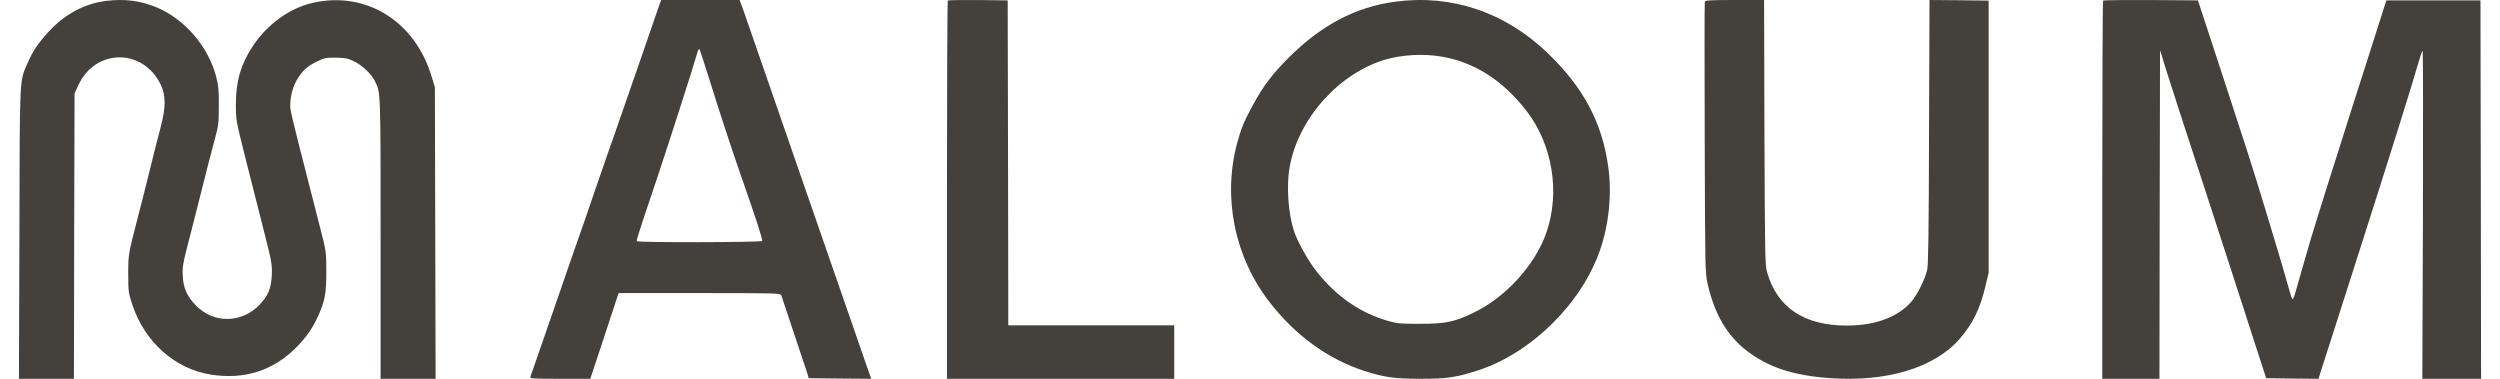 <?xml version="1.0" encoding="UTF-8"?>
<svg xmlns="http://www.w3.org/2000/svg" width="132" height="20" viewBox="0 0 132 20" fill="none">
  <path d="M73.658 0.091C71.582 0.368 69.767 1.325 68.056 3.033C67.164 3.921 66.715 4.52 66.149 5.553C65.681 6.416 65.538 6.763 65.323 7.55C64.549 10.43 65.186 13.561 67.021 15.936C68.394 17.713 70.118 18.967 72.051 19.59C73.092 19.924 73.606 19.994 74.992 20C76.416 20 76.872 19.931 78.05 19.553C80.867 18.633 83.515 16.012 84.484 13.195C84.959 11.822 85.115 10.215 84.914 8.798C84.588 6.46 83.606 4.614 81.706 2.793C79.462 0.639 76.631 -0.313 73.658 0.091ZM76.117 2.989C77.835 3.279 79.331 4.23 80.581 5.83C81.966 7.607 82.389 10.133 81.654 12.269C81.055 13.996 79.507 15.697 77.783 16.522C76.781 17.001 76.332 17.096 74.992 17.096C73.996 17.102 73.788 17.083 73.332 16.957C71.849 16.541 70.593 15.684 69.526 14.348C69.097 13.813 68.524 12.799 68.329 12.219C68.017 11.274 67.913 9.818 68.095 8.817C68.544 6.265 70.697 3.865 73.163 3.14C74.035 2.888 75.167 2.825 76.117 2.989Z" fill="#44403B"></path>
  <path d="M5.605 0.047C4.459 0.191 3.4 0.756 2.544 1.701C2.002 2.298 1.75 2.672 1.479 3.283C1.019 4.326 1.044 3.808 1.025 12.334L1 20H3.904L3.917 12.465L3.936 4.937L4.131 4.51C5.019 2.561 7.533 2.528 8.478 4.451C8.762 5.029 8.762 5.646 8.485 6.709C8.359 7.175 8.125 8.094 7.968 8.743C7.697 9.853 7.483 10.686 7.262 11.533C6.777 13.417 6.771 13.423 6.771 14.454C6.771 15.405 6.784 15.465 6.985 16.082C7.634 18.051 9.234 19.475 11.118 19.777C12.901 20.059 14.413 19.58 15.648 18.339C16.164 17.814 16.505 17.329 16.782 16.718C17.16 15.885 17.229 15.511 17.229 14.322C17.223 13.272 17.223 13.266 16.92 12.091C15.963 8.389 15.371 6.033 15.339 5.796C15.276 5.357 15.408 4.687 15.648 4.267C15.938 3.755 16.202 3.506 16.719 3.256C17.116 3.059 17.21 3.04 17.727 3.046C18.206 3.053 18.363 3.079 18.666 3.224C19.1 3.427 19.617 3.906 19.793 4.28C20.102 4.897 20.096 4.733 20.096 12.596V20H23L22.981 12.301L22.962 4.608L22.786 4.031C21.91 1.11 19.314 -0.491 16.505 0.152C15.289 0.427 14.085 1.3 13.336 2.456C12.699 3.434 12.46 4.274 12.454 5.495C12.454 6.354 12.454 6.335 12.976 8.415C13.474 10.391 13.821 11.756 13.966 12.321C14.35 13.843 14.375 13.981 14.35 14.552C14.312 15.241 14.155 15.616 13.701 16.095C12.762 17.073 11.282 17.092 10.349 16.134C9.877 15.648 9.682 15.215 9.65 14.585C9.625 14.132 9.656 13.929 9.858 13.141C9.99 12.636 10.204 11.796 10.337 11.271C10.904 8.999 11.156 8.041 11.345 7.332C11.534 6.637 11.553 6.499 11.553 5.593C11.559 4.766 11.534 4.523 11.414 4.051C10.998 2.442 9.719 0.972 8.22 0.368C7.388 0.034 6.569 -0.071 5.605 0.047Z" fill="#44403B"></path>
  <path d="M34.844 0.177C34.806 0.282 34.693 0.61 34.585 0.918C34.484 1.226 34.219 1.993 33.999 2.623C33.778 3.252 33.406 4.315 33.179 4.984C32.952 5.652 32.605 6.636 32.416 7.18C32.22 7.718 31.911 8.623 31.716 9.18C31.161 10.813 30.316 13.252 30.183 13.607C30.12 13.784 29.792 14.728 29.458 15.705C28.846 17.488 28.083 19.672 28.008 19.882C27.963 19.993 28.064 20 29.565 20H31.167L31.729 18.308C32.031 17.384 32.372 16.367 32.473 16.046L32.662 15.475H36.931C40.942 15.475 41.207 15.482 41.251 15.587C41.302 15.725 42.443 19.148 42.601 19.639L42.702 19.967L44.348 19.987L46 20L45.697 19.134C45.533 18.656 44.896 16.833 44.291 15.082C43.685 13.331 42.67 10.413 42.039 8.59C41.409 6.767 40.772 4.925 40.621 4.492C40.469 4.059 40.16 3.161 39.927 2.492C39.7 1.823 39.403 0.99 39.284 0.636L39.05 0H34.913L34.844 0.177ZM37.467 4.23C37.959 5.823 38.666 7.974 39.17 9.41C39.889 11.456 40.28 12.662 40.242 12.721C40.198 12.8 33.677 12.813 33.627 12.734C33.595 12.682 33.715 12.315 34.693 9.41C35.26 7.731 36.698 3.246 36.805 2.826C36.843 2.669 36.9 2.564 36.931 2.597C36.956 2.63 37.196 3.364 37.467 4.23Z" fill="#44403B"></path>
  <path d="M50.044 0.028C50.019 0.054 50 4.562 50 10.04V20H62V17.179H53.238L53.225 8.597L53.206 0.021L51.644 0.002C50.787 -0.005 50.07 0.008 50.044 0.028Z" fill="#44403B"></path>
  <path d="M90.015 0.083C89.996 0.135 89.996 3.374 90.009 7.287C90.028 14.214 90.034 14.413 90.16 14.977C90.527 16.587 91.191 17.723 92.234 18.524C93.377 19.397 94.667 19.82 96.575 19.961C99.609 20.186 102.131 19.429 103.477 17.883C104.159 17.094 104.551 16.299 104.829 15.118L105 14.4V0.032L103.439 0.013L101.878 0L101.853 6.972C101.84 12.405 101.815 14.022 101.751 14.272C101.619 14.791 101.214 15.593 100.917 15.933C100.203 16.748 99.002 17.19 97.511 17.19C95.254 17.19 93.826 16.235 93.302 14.368C93.194 13.977 93.188 13.528 93.162 6.972L93.144 0H91.595C90.369 0 90.04 0.019 90.015 0.083Z" fill="#44403B"></path>
  <path d="M111.044 0.034C111.019 0.054 111 4.562 111 10.04V20H114.019L114.031 11.32L114.05 2.646L114.384 3.728C114.572 4.325 114.893 5.329 115.101 5.959C115.547 7.304 117 11.779 117.987 14.817C118.365 15.991 118.893 17.625 119.164 18.458L119.654 19.967L121.031 19.987L122.415 20L124.352 13.951C126.195 8.197 127.415 4.306 127.73 3.184C127.811 2.908 127.893 2.679 127.918 2.679C127.937 2.679 127.943 6.576 127.931 11.339L127.899 20H131L130.987 10.007L130.969 0.021H126L124.145 5.828C123.126 9.023 122.17 12.068 122.019 12.586C121.868 13.111 121.654 13.859 121.535 14.259C121.421 14.653 121.277 15.164 121.214 15.387C121.151 15.617 121.075 15.801 121.05 15.801C121.025 15.801 120.956 15.63 120.906 15.42C120.579 14.226 119.189 9.62 118.648 7.96C118.566 7.704 118 5.979 117.396 4.122C116.786 2.265 116.239 0.579 116.17 0.382L116.05 0.021L113.566 0.002C112.201 -0.005 111.069 0.008 111.044 0.034Z" fill="#44403B"></path>
</svg>

